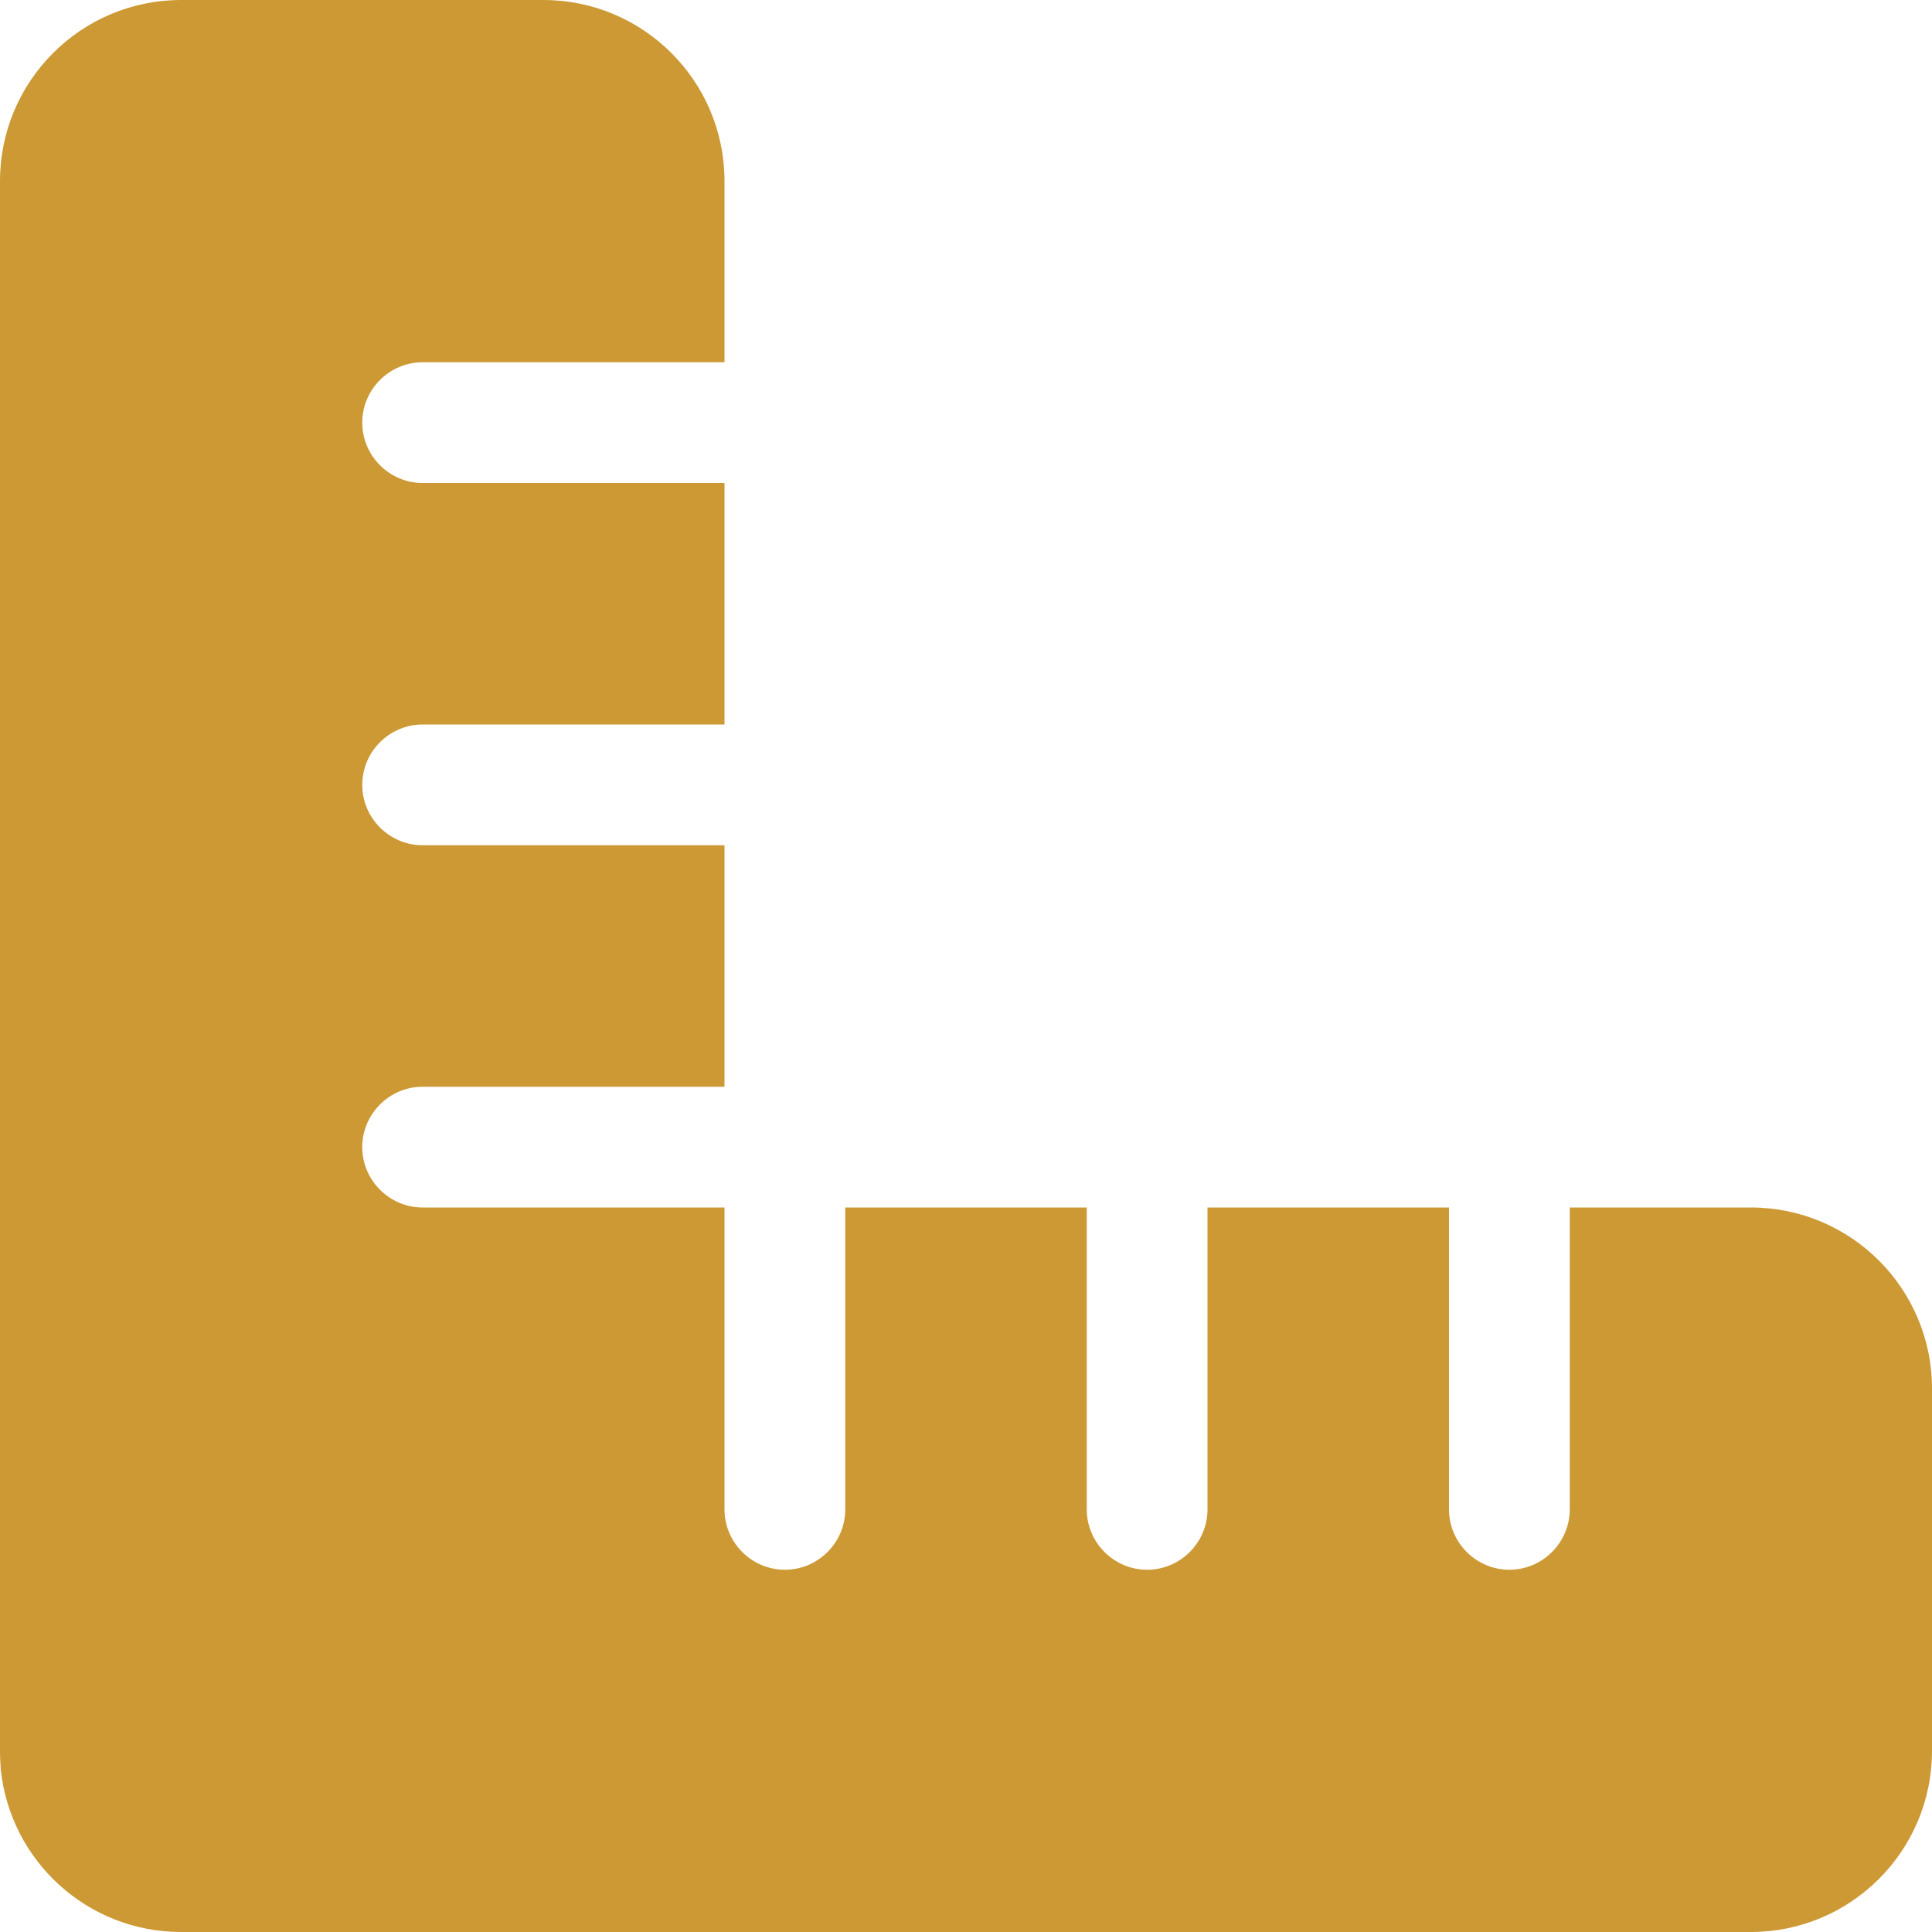 <svg width="120" height="120" viewBox="0 0 120 120" fill="none" xmlns="http://www.w3.org/2000/svg">
<path d="M0.047 109.898C0.633 115.57 5.414 120 11.25 120H33.75H108.75C114.961 120 120 114.961 120 108.75V86.25C120 80.039 114.961 75 108.75 75H97.5V93.75C97.5 95.812 95.812 97.5 93.75 97.5C91.688 97.5 90 95.812 90 93.75V75H75V93.75C75 95.812 73.312 97.5 71.25 97.5C69.188 97.5 67.5 95.812 67.5 93.75V75H52.5V93.75C52.5 95.812 50.812 97.5 48.75 97.5C46.688 97.5 45 95.812 45 93.75V75H26.25C24.188 75 22.5 73.312 22.5 71.25C22.5 69.188 24.188 67.5 26.25 67.5H45V52.5H26.25C24.188 52.5 22.5 50.812 22.5 48.75C22.5 46.688 24.188 45 26.25 45H45V30H26.25C24.188 30 22.5 28.312 22.5 26.25C22.5 24.188 24.188 22.5 26.25 22.5H45V11.25C45 5.039 39.961 0 33.75 0H11.25C5.039 0 0 5.039 0 11.25V86.25V108.75C0 109.148 0.023 109.523 0.047 109.898Z" fill="#CD9934"/>
</svg>
